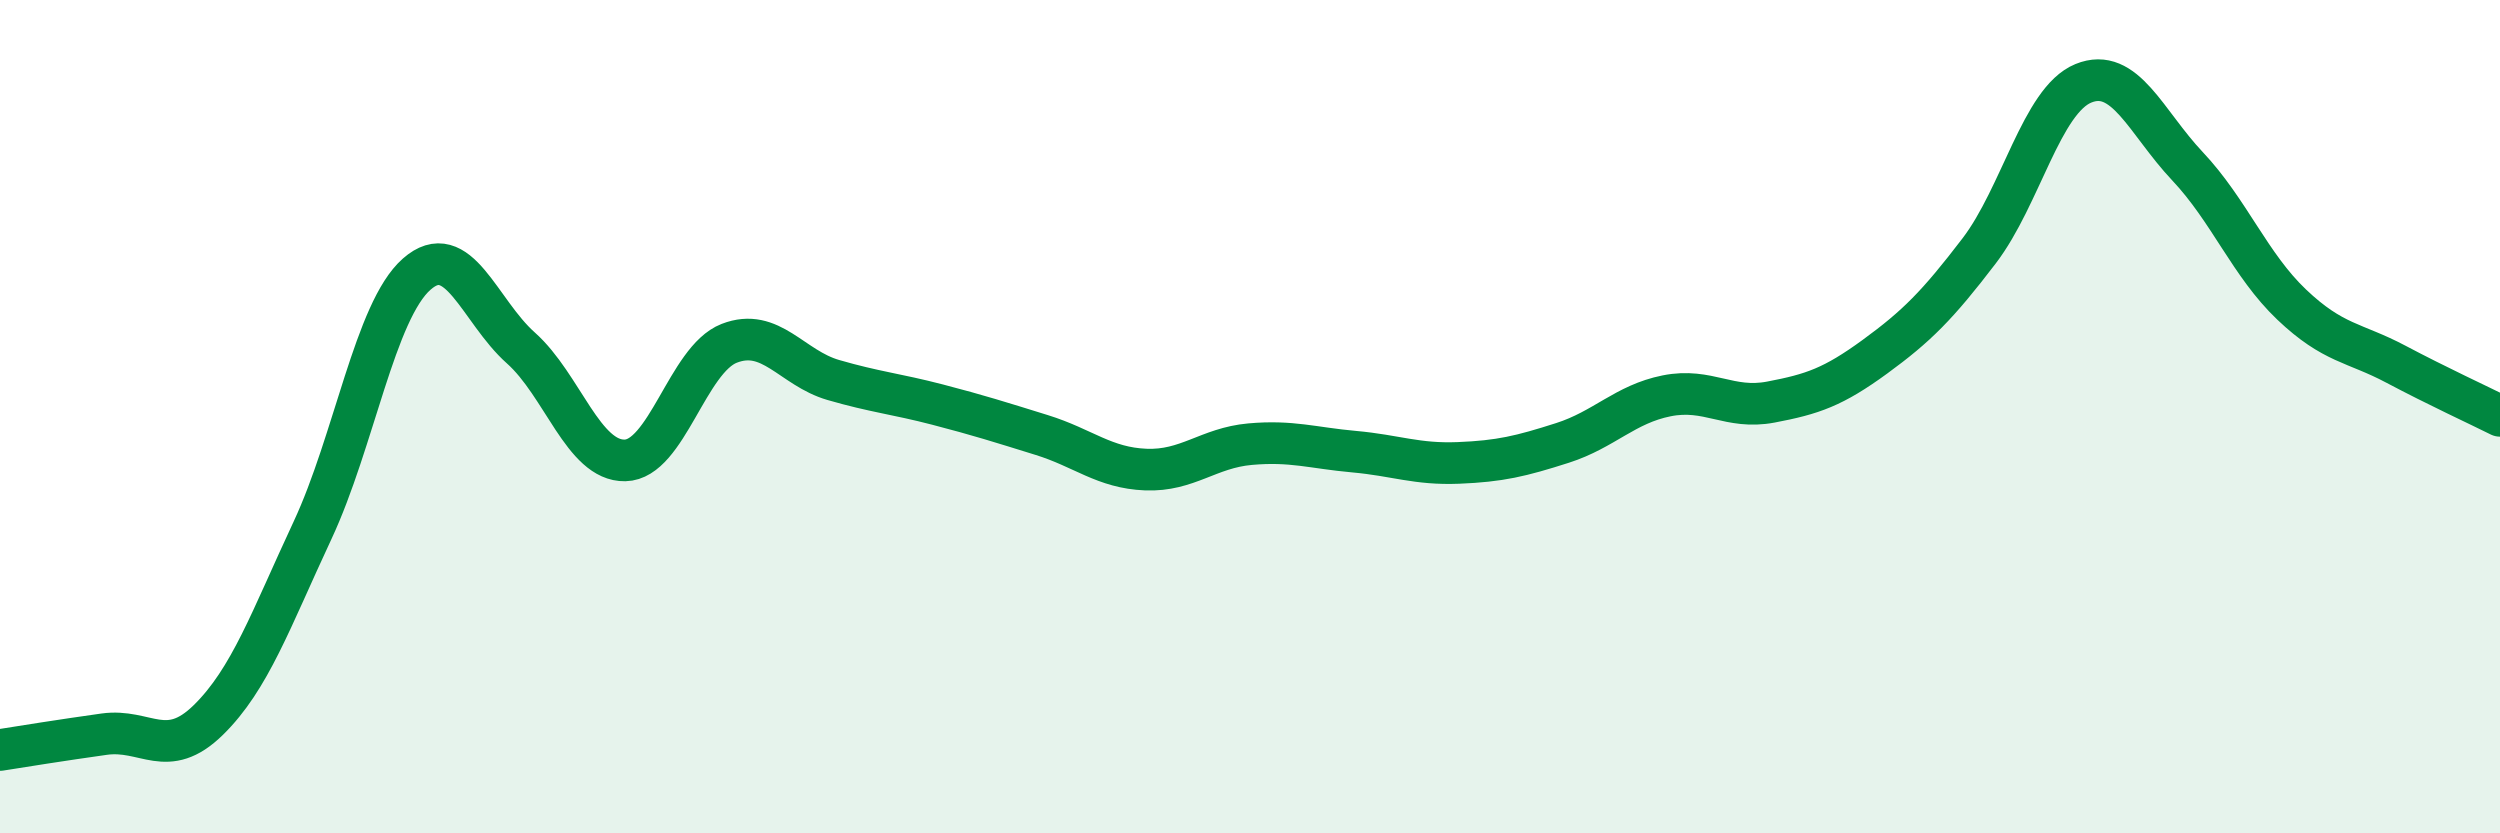 
    <svg width="60" height="20" viewBox="0 0 60 20" xmlns="http://www.w3.org/2000/svg">
      <path
        d="M 0,18 C 0.5,17.92 1.5,17.76 2.5,17.62 C 3.5,17.48 4,18.26 5,17.28 C 6,16.3 6.5,14.87 7.5,12.73 C 8.5,10.59 9,7.46 10,6.58 C 11,5.7 11.5,7.46 12.5,8.35 C 13.5,9.24 14,11.07 15,11.05 C 16,11.03 16.5,8.63 17.5,8.24 C 18.5,7.85 19,8.83 20,9.12 C 21,9.41 21.5,9.45 22.5,9.71 C 23.5,9.97 24,10.13 25,10.44 C 26,10.75 26.5,11.23 27.5,11.27 C 28.5,11.31 29,10.75 30,10.66 C 31,10.57 31.5,10.75 32.5,10.84 C 33.5,10.93 34,11.15 35,11.11 C 36,11.07 36.5,10.95 37.5,10.63 C 38.5,10.31 39,9.7 40,9.5 C 41,9.3 41.5,9.84 42.5,9.65 C 43.5,9.46 44,9.29 45,8.56 C 46,7.83 46.5,7.33 47.5,6.02 C 48.5,4.71 49,2.41 50,2 C 51,1.59 51.5,2.93 52.5,3.99 C 53.5,5.05 54,6.36 55,7.31 C 56,8.26 56.5,8.21 57.5,8.74 C 58.5,9.27 59.5,9.73 60,9.98L60 20L0 20Z"
        fill="#008740"
        opacity="0.1"
        stroke-linecap="round"
        stroke-linejoin="round"
      />
      <path
        d="M 0,18 C 0.5,17.92 1.5,17.76 2.5,17.62 C 3.5,17.48 4,18.26 5,17.28 C 6,16.3 6.5,14.87 7.5,12.73 C 8.5,10.59 9,7.46 10,6.58 C 11,5.7 11.5,7.46 12.5,8.35 C 13.5,9.24 14,11.07 15,11.05 C 16,11.03 16.5,8.63 17.5,8.24 C 18.5,7.85 19,8.83 20,9.12 C 21,9.41 21.5,9.45 22.5,9.71 C 23.5,9.97 24,10.13 25,10.44 C 26,10.75 26.5,11.23 27.5,11.27 C 28.5,11.31 29,10.75 30,10.66 C 31,10.57 31.5,10.75 32.5,10.84 C 33.5,10.93 34,11.15 35,11.11 C 36,11.07 36.5,10.95 37.5,10.63 C 38.5,10.31 39,9.7 40,9.5 C 41,9.3 41.5,9.84 42.5,9.65 C 43.5,9.46 44,9.29 45,8.56 C 46,7.83 46.5,7.33 47.5,6.02 C 48.5,4.71 49,2.41 50,2 C 51,1.59 51.5,2.93 52.5,3.99 C 53.5,5.05 54,6.36 55,7.31 C 56,8.26 56.5,8.21 57.5,8.74 C 58.5,9.27 59.5,9.73 60,9.98"
        stroke="#008740"
        stroke-width="1"
        fill="none"
        stroke-linecap="round"
        stroke-linejoin="round"
      />
    </svg>
  
